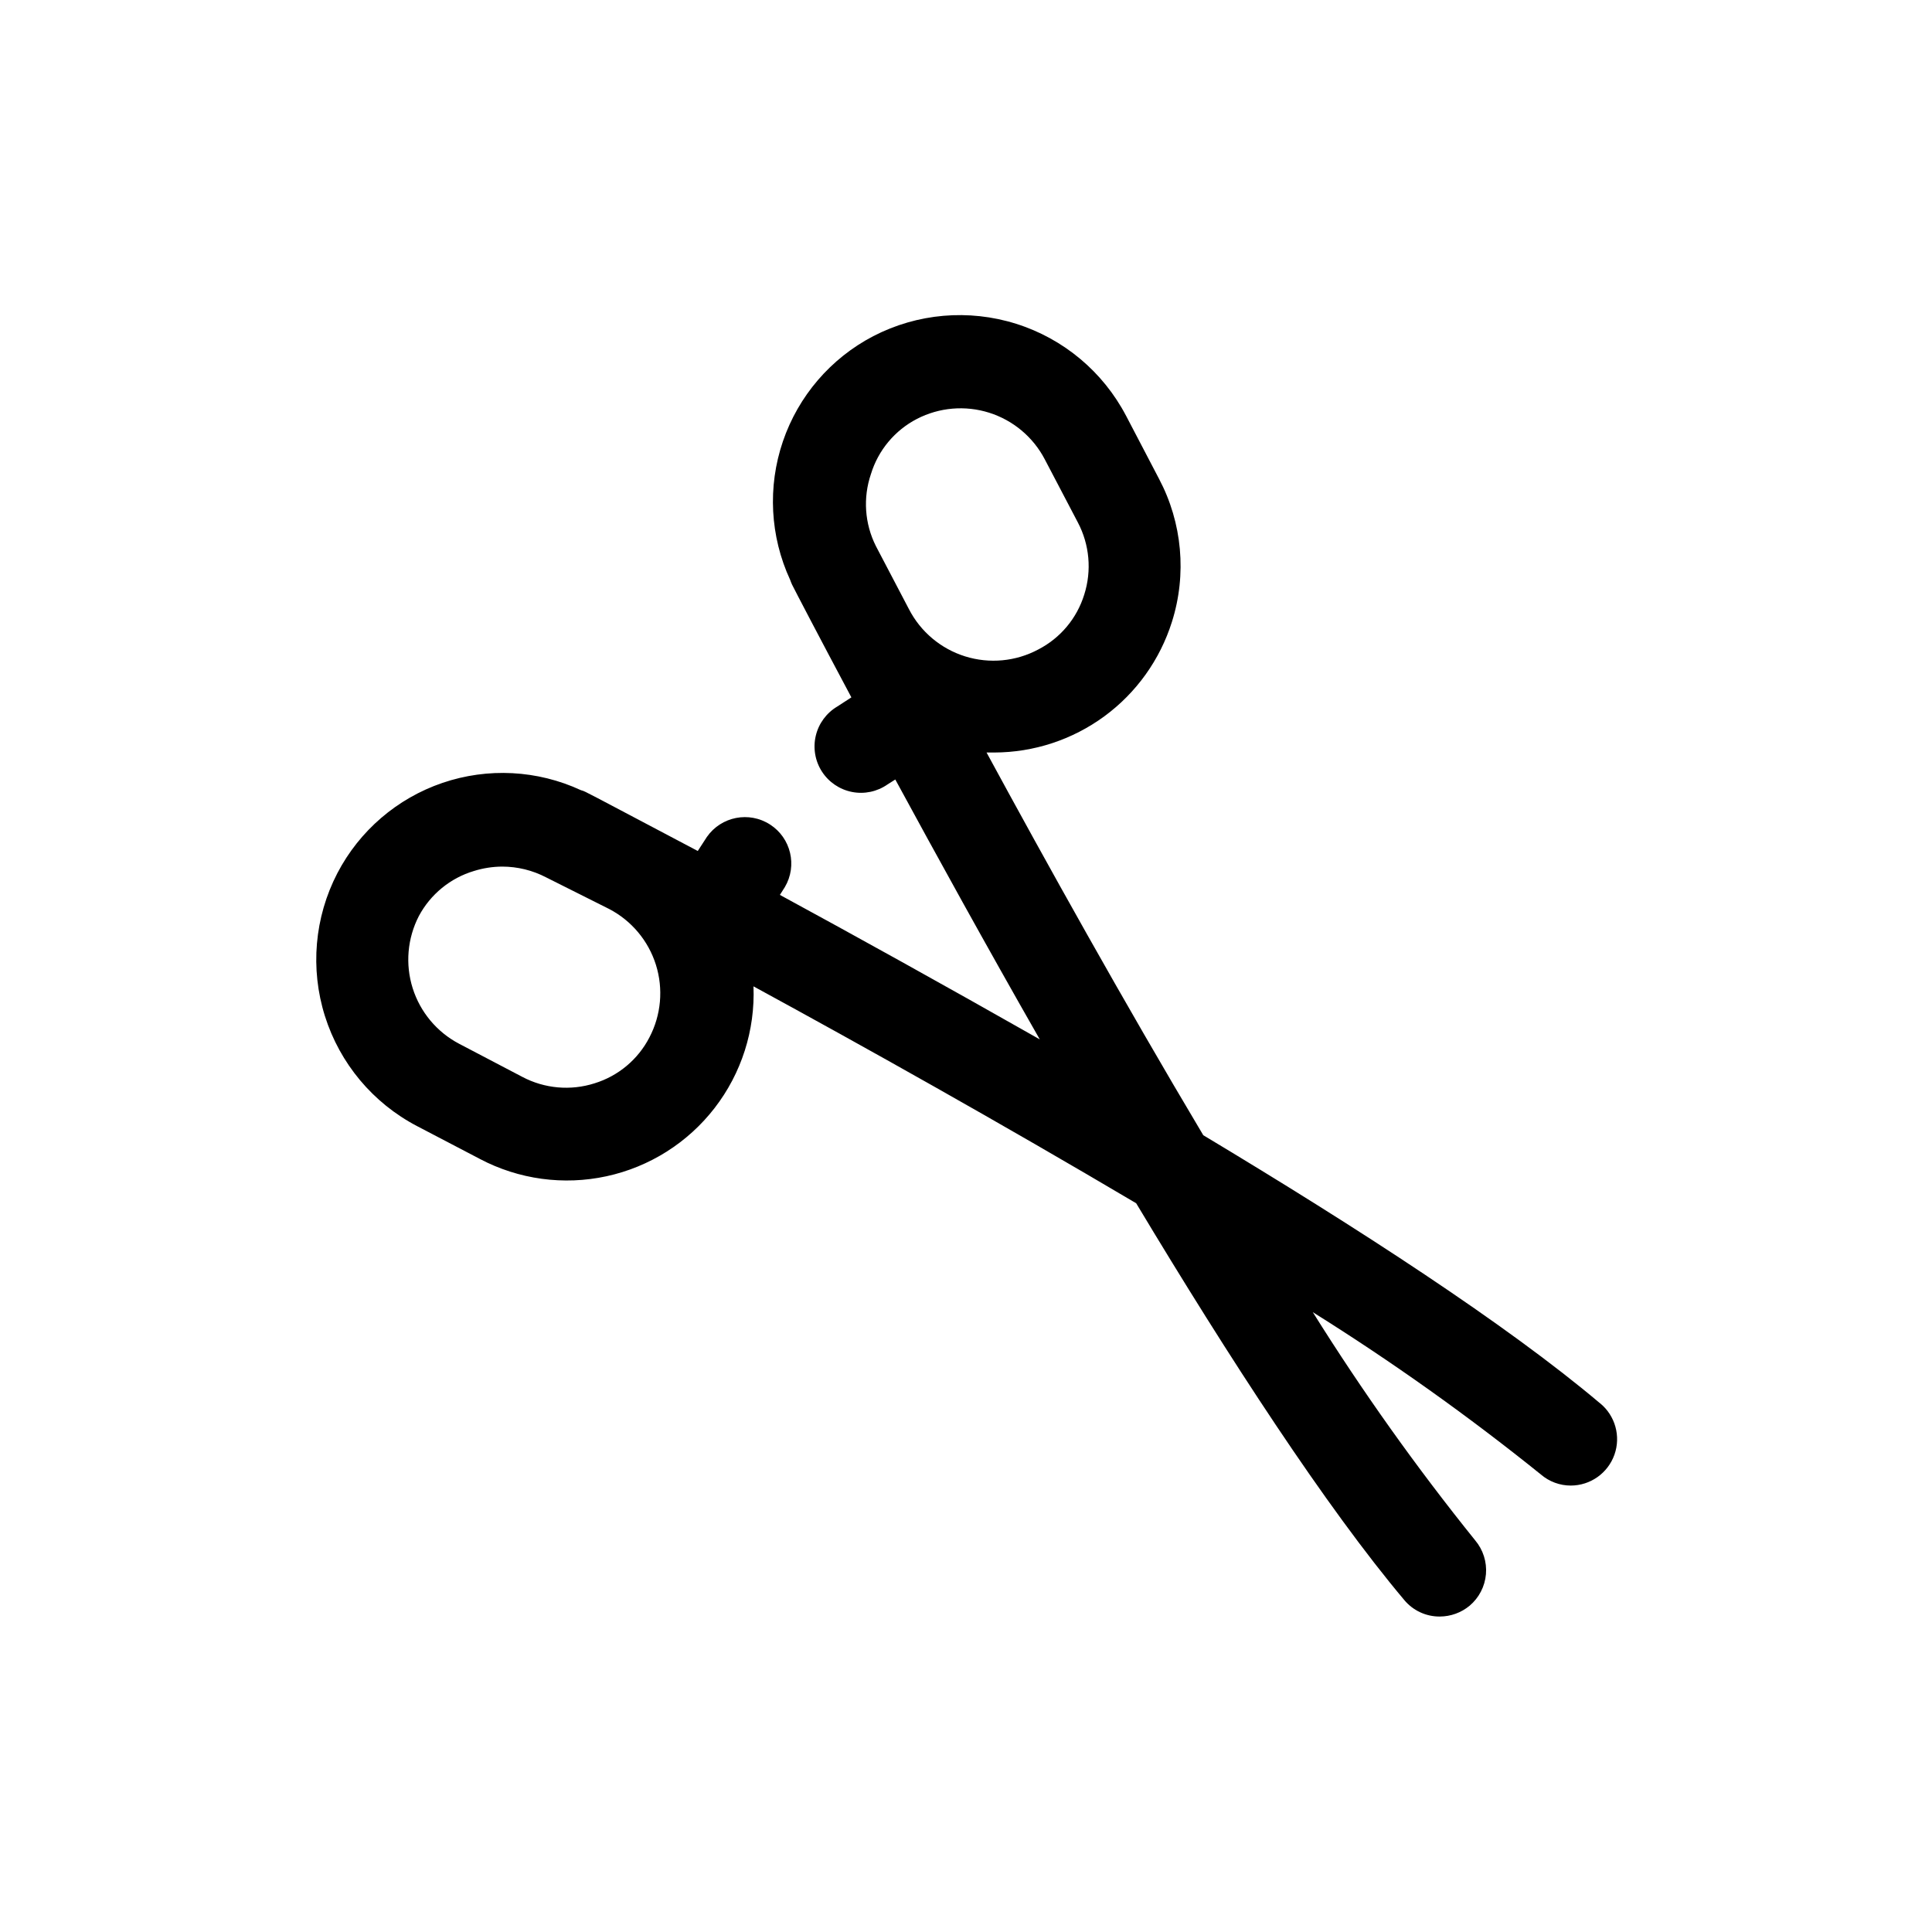 <?xml version="1.0" encoding="UTF-8"?>
<!-- Uploaded to: SVG Repo, www.svgrepo.com, Generator: SVG Repo Mixer Tools -->
<svg fill="#000000" width="800px" height="800px" version="1.1" viewBox="144 144 512 512" xmlns="http://www.w3.org/2000/svg">
 <path d="m568.02 515.88c-24.688-20.859-64.086-46.402-105.14-71.039-21.262-35.668-41.715-72.449-57.434-101.42h2.016l-0.004 0.004c10.512-0.02 20.742-3.383 29.215-9.605 8.469-6.223 14.734-14.984 17.895-25.008 3.988-12.594 2.754-26.262-3.426-37.938l-8.715-16.676h-0.004c-6.106-11.664-16.586-20.438-29.141-24.391-12.559-3.957-26.176-2.777-37.863 3.281-11.27 5.871-19.844 15.859-23.945 27.887-4.098 12.027-3.41 25.172 1.926 36.703 0.148 0.426 0.316 0.848 0.504 1.258 0.906 1.812 6.699 12.949 15.719 29.875l-3.727 2.418c-2.875 1.703-4.938 4.5-5.707 7.754-0.77 3.25-0.184 6.676 1.625 9.484 1.812 2.812 4.688 4.762 7.965 5.406 3.277 0.648 6.68-0.07 9.418-1.988l2.066-1.309c10.781 19.852 23.98 43.832 38.289 68.871-25.191-14.309-49.02-27.508-68.871-38.289l1.309-2.066c3.363-5.688 1.629-13.016-3.926-16.59-5.555-3.578-12.941-2.125-16.73 3.289l-2.418 3.727c-16.926-8.914-28.062-14.859-29.672-15.617-0.418-0.219-0.855-0.387-1.312-0.504-11.523-5.332-24.66-6.019-36.68-1.922-12.02 4.102-21.996 12.676-27.855 23.941-6.062 11.688-7.242 25.305-3.285 37.863 3.957 12.555 12.727 23.035 24.395 29.141l16.676 8.715v0.004c10.297 5.426 22.176 7.047 33.551 4.578 11.375-2.465 21.516-8.867 28.637-18.07 7.125-9.203 10.773-20.625 10.309-32.254 28.969 15.77 65.496 36.223 101.42 57.484 24.637 41.059 50.383 80.609 71.039 105.14h-0.004c2.328 2.797 5.785 4.406 9.422 4.383 2.891-0.012 5.688-1.023 7.91-2.871 2.492-2.106 4.047-5.113 4.324-8.363 0.273-3.25-0.758-6.477-2.863-8.969-15.531-19.277-29.898-39.465-43.023-60.457 20.988 13.125 41.176 27.492 60.457 43.023 2.203 1.891 5.008 2.926 7.91 2.926 5.195-0.008 9.824-3.281 11.566-8.176 1.738-4.894 0.215-10.355-3.809-13.641zm-193.21-246.26c1.934-6.312 6.328-11.578 12.191-14.609 5.91-3.051 12.785-3.641 19.129-1.641 6.344 2.004 11.637 6.43 14.727 12.32l8.766 16.727c3.117 5.891 3.734 12.793 1.715 19.145-1.941 6.297-6.336 11.543-12.191 14.559-5.949 3.18-12.926 3.836-19.367 1.828-6.438-2.008-11.805-6.512-14.895-12.508l-8.766-16.727c-2.981-5.93-3.453-12.812-1.309-19.094zm-58.695 149.28c-3.016 5.859-8.262 10.254-14.559 12.191-6.352 2.023-13.254 1.406-19.145-1.711l-16.727-8.766c-5.891-3.09-10.316-8.387-12.32-14.727-2-6.344-1.41-13.219 1.641-19.129 3.082-5.769 8.34-10.07 14.609-11.941 2.414-0.754 4.926-1.145 7.457-1.16 4.07 0 8.082 0.984 11.688 2.871l16.676 8.363c5.93 3.094 10.387 8.414 12.391 14.793 2 6.375 1.387 13.289-1.711 19.215z"/>
</svg>